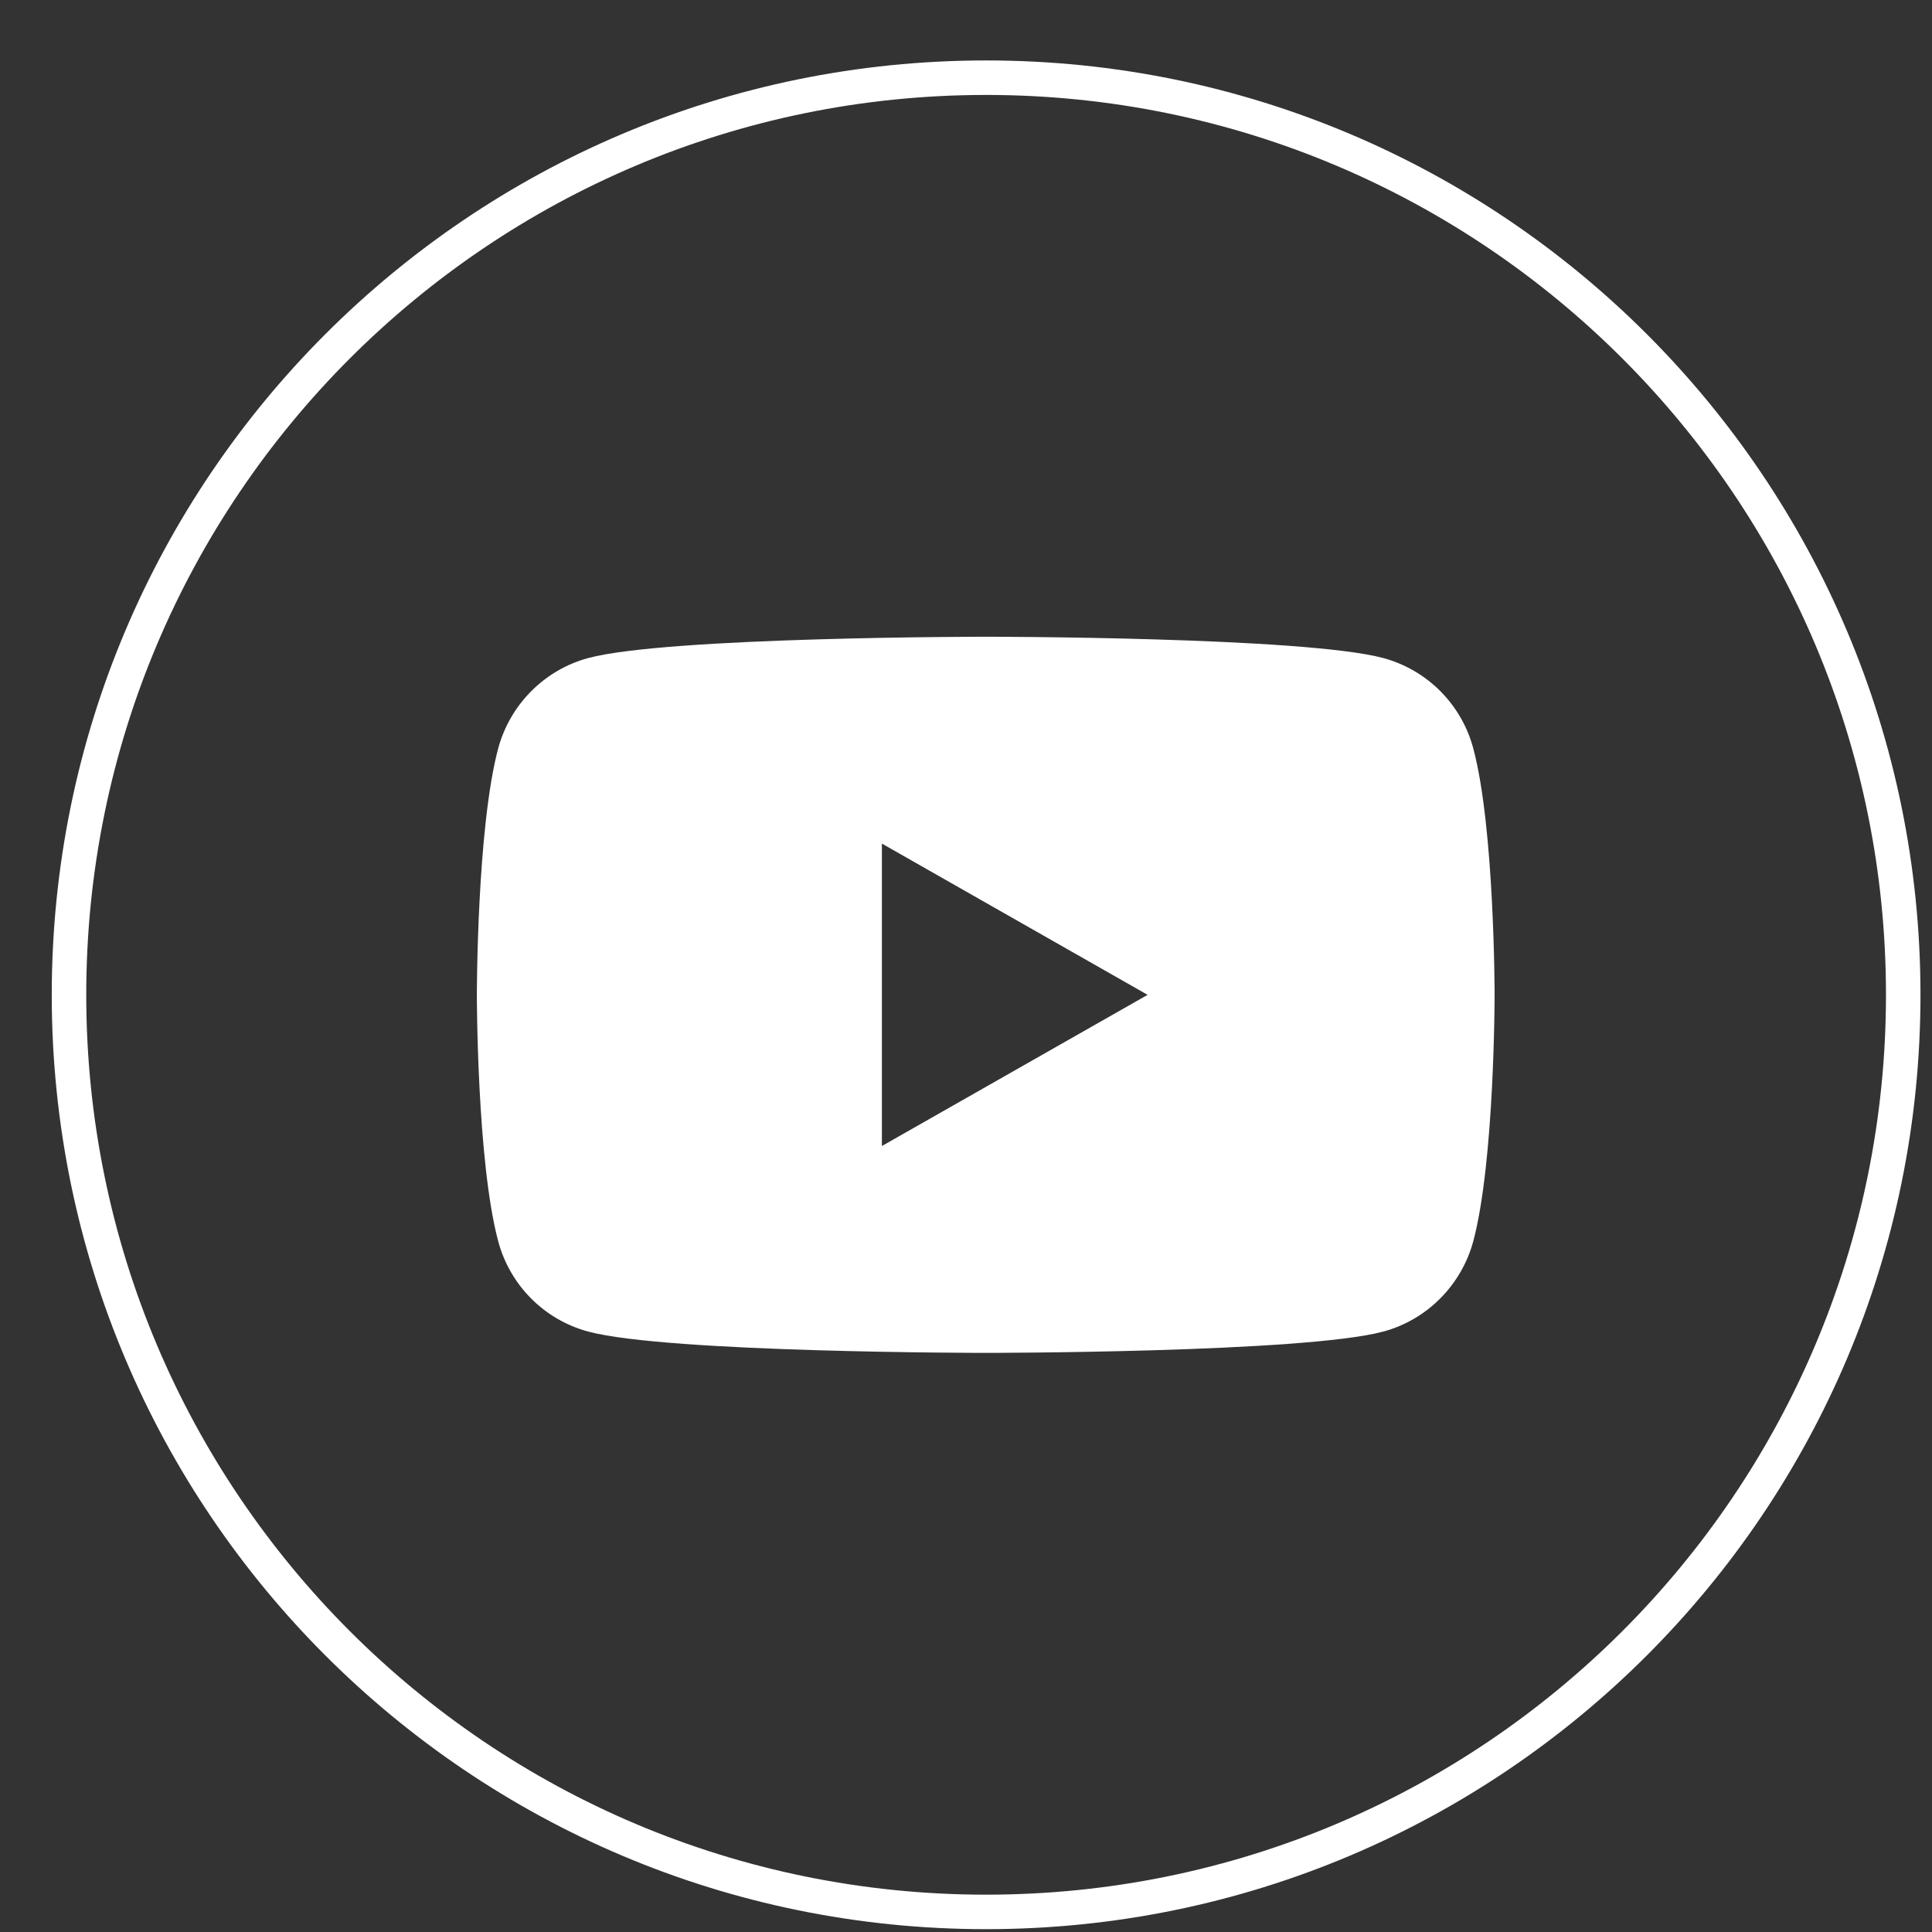 <svg width="28" height="28" viewBox="0 0 28 28" fill="none" xmlns="http://www.w3.org/2000/svg">
<rect x="0" y="0" width="28" height="28" fill="#333333" stroke="none"/>
<path fill-rule="evenodd" clip-rule="evenodd" d="M14.291 1.376C7.089 1.376 1.25 7.215 1.25 14.418C1.25 21.62 7.089 27.459 14.291 27.459C21.494 27.459 27.333 21.62 27.333 14.418C27.333 7.215 21.494 1.376 14.291 1.376ZM0.75 14.418C0.75 6.938 6.812 0.876 14.291 0.876C21.77 0.876 27.833 6.938 27.833 14.418C27.833 21.896 21.77 27.959 14.291 27.959C6.812 27.959 0.75 21.896 0.75 14.418Z" fill="white"/>
<path d="M21.352 10.847C21.181 10.206 20.683 9.709 20.048 9.537C18.898 9.228 14.286 9.228 14.286 9.228C14.286 9.228 9.674 9.228 8.524 9.537C7.889 9.709 7.391 10.212 7.22 10.847C6.911 12.003 6.911 14.418 6.911 14.418C6.911 14.418 6.911 16.832 7.22 17.988C7.391 18.629 7.889 19.127 8.524 19.298C9.674 19.607 14.286 19.607 14.286 19.607C14.286 19.607 18.898 19.607 20.048 19.298C20.683 19.127 21.181 18.623 21.352 17.988C21.661 16.832 21.661 14.418 21.661 14.418C21.661 14.418 21.661 12.003 21.352 10.847ZM12.781 16.609V12.226L16.632 14.418L12.781 16.609Z" fill="white"/>
</svg>
